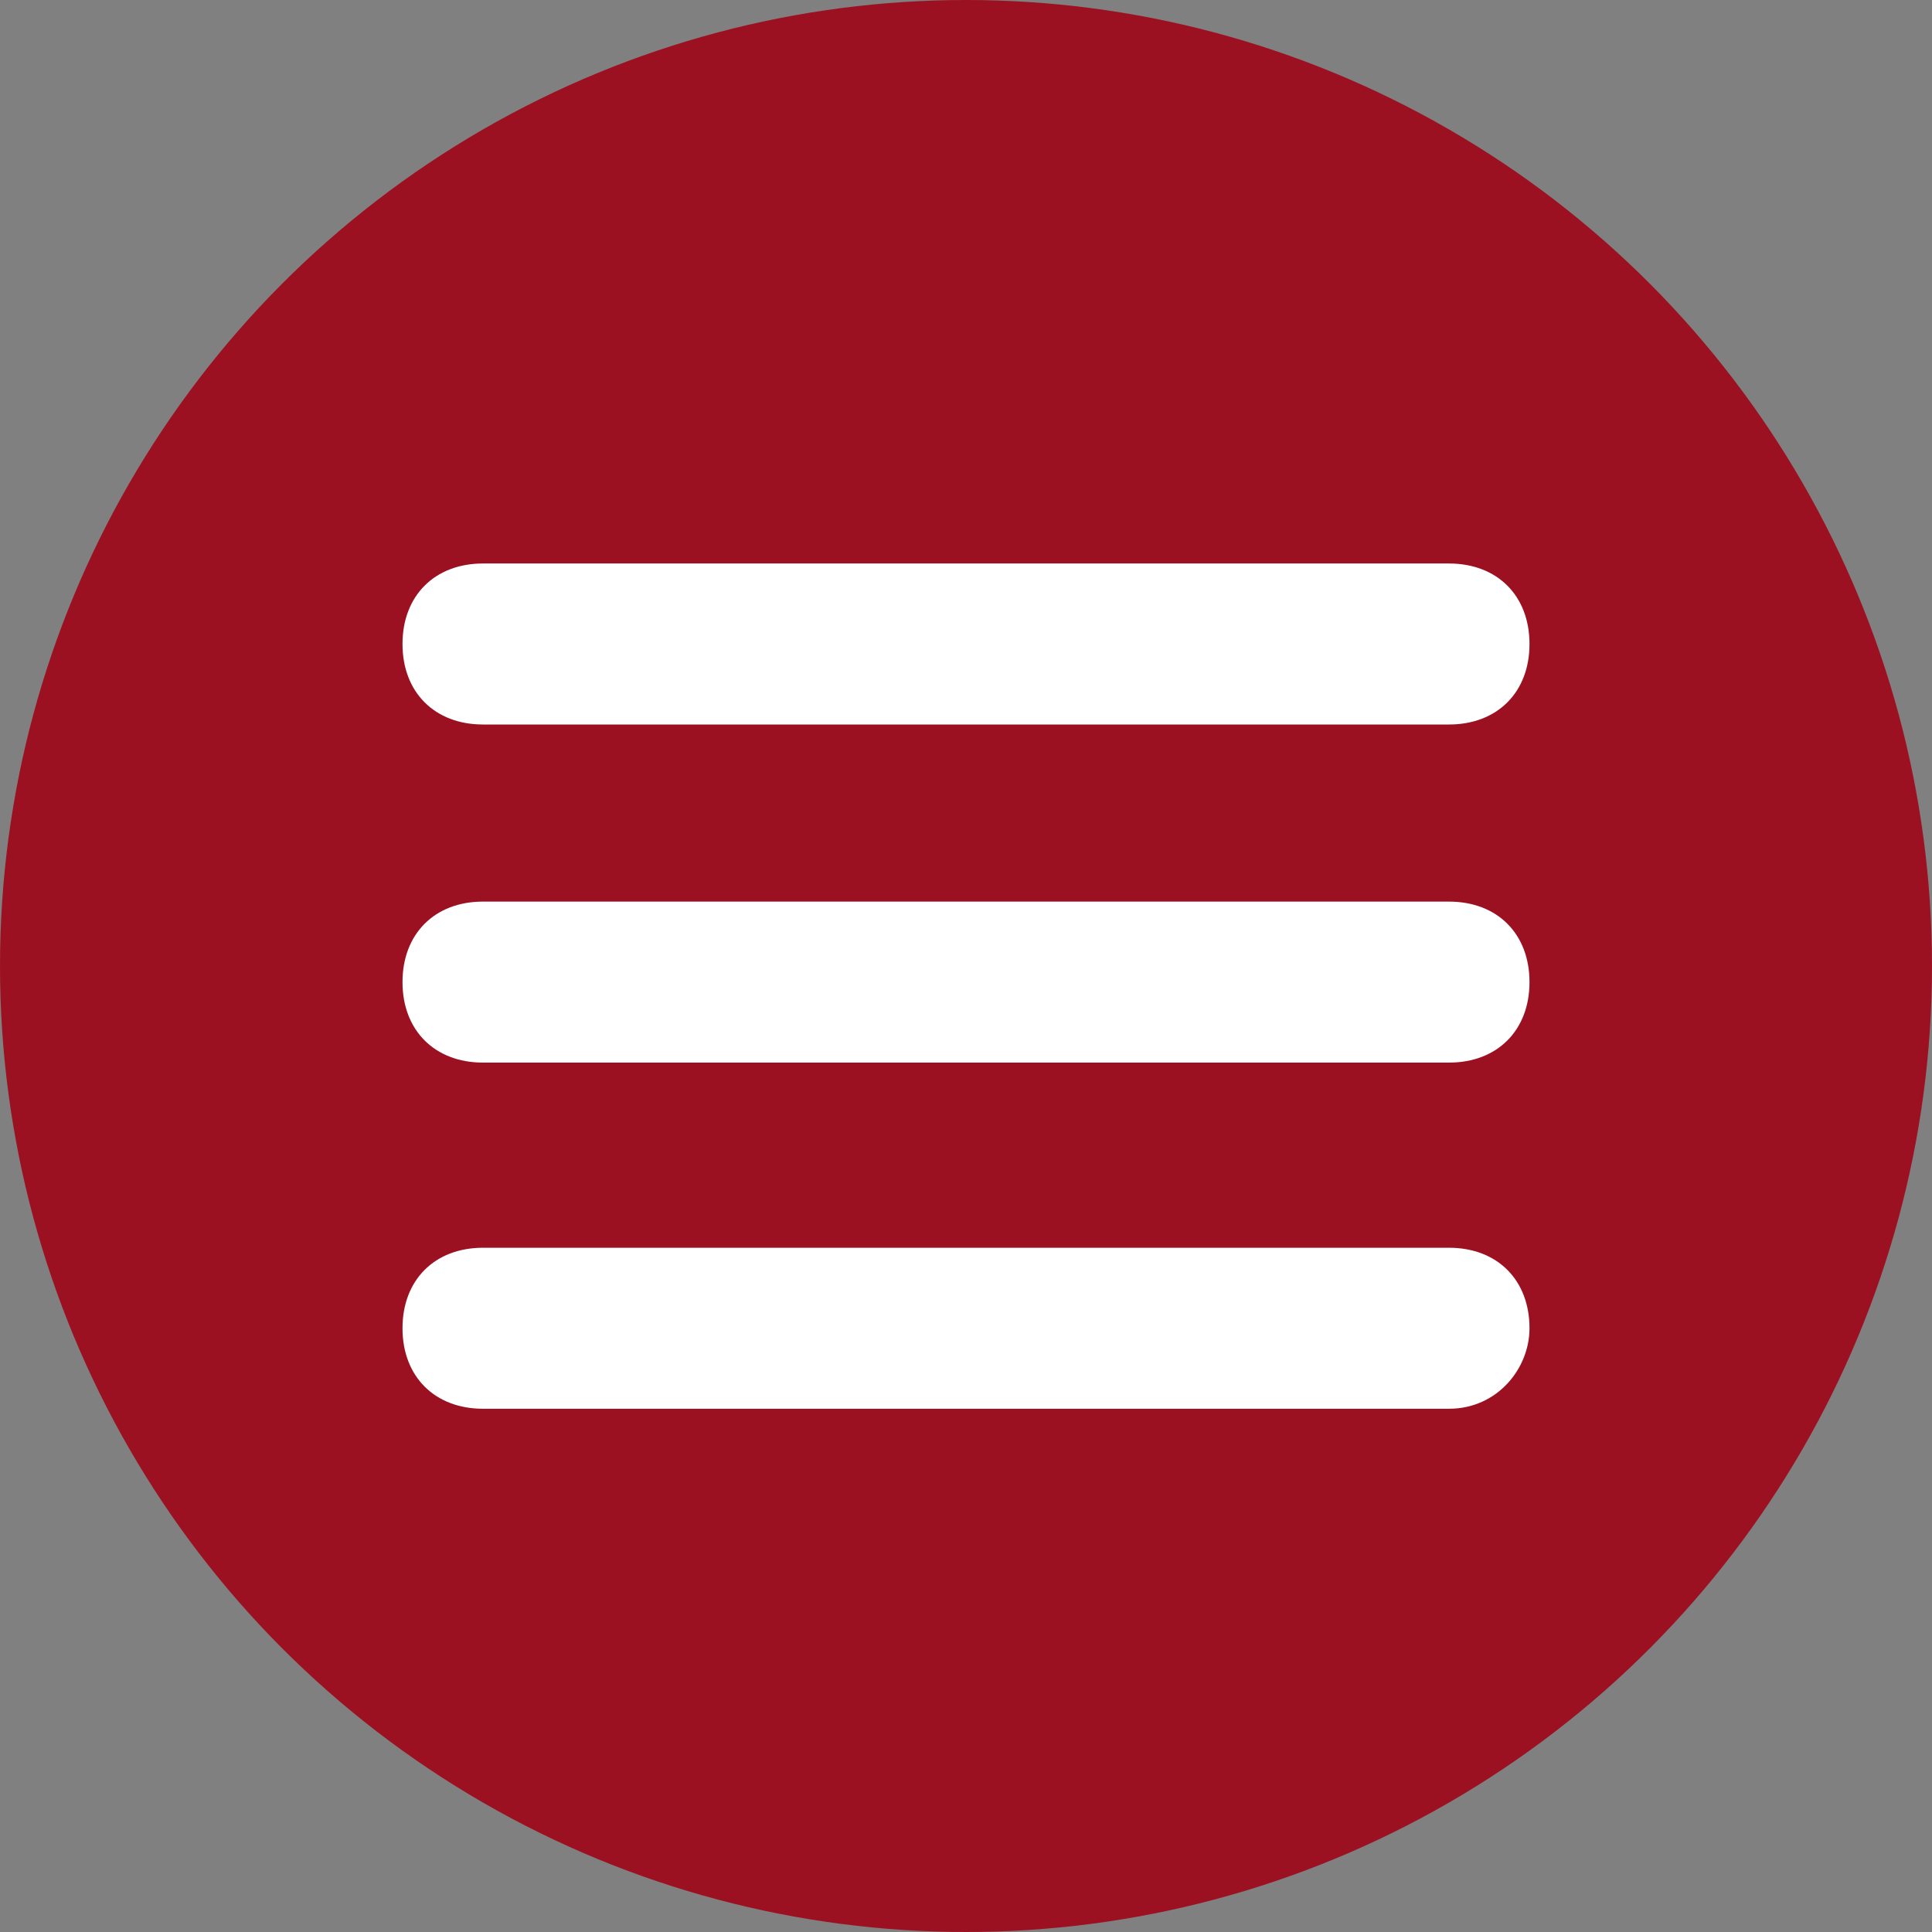 <?xml version="1.0" encoding="utf-8"?>
<!-- Generator: Adobe Illustrator 23.0.2, SVG Export Plug-In . SVG Version: 6.00 Build 0)  -->
<svg version="1.1" id="Calque_1" xmlns="http://www.w3.org/2000/svg" xmlns:xlink="http://www.w3.org/1999/xlink" x="0px" y="0px"
	 viewBox="0 0 24 24" style="enable-background:new 0 0 24 24;" xml:space="preserve">
<rect x="0" y="0" width="24" height="24" fill="#808080" stroke="none"/>
<style type="text/css">
	.st0{fill:#9C1121;}
	.st1{fill:#FFFFFF;}
</style>
<title>BTN_menu_open_maron_SV</title>
<g>
	<g id="Pictos_boutons">
		<circle class="st0" cx="12" cy="12" r="12"/>
		<path class="st1" d="M18,9H6C5.4,9,5,8.6,5,8s0.4-1,1-1h12c0.6,0,1,0.4,1,1S18.6,9,18,9z"/>
		<path class="st1" d="M18,13.2H6c-0.6,0-1-0.4-1-1s0.4-1,1-1h12c0.6,0,1,0.4,1,1S18.6,13.2,18,13.2z"/>
		<path class="st1" d="M18,17.5H6c-0.6,0-1-0.4-1-1c0-0.6,0.4-1,1-1h12c0.6,0,1,0.4,1,1C19,17,18.6,17.5,18,17.5z"/>
	</g>
</g>
</svg>
